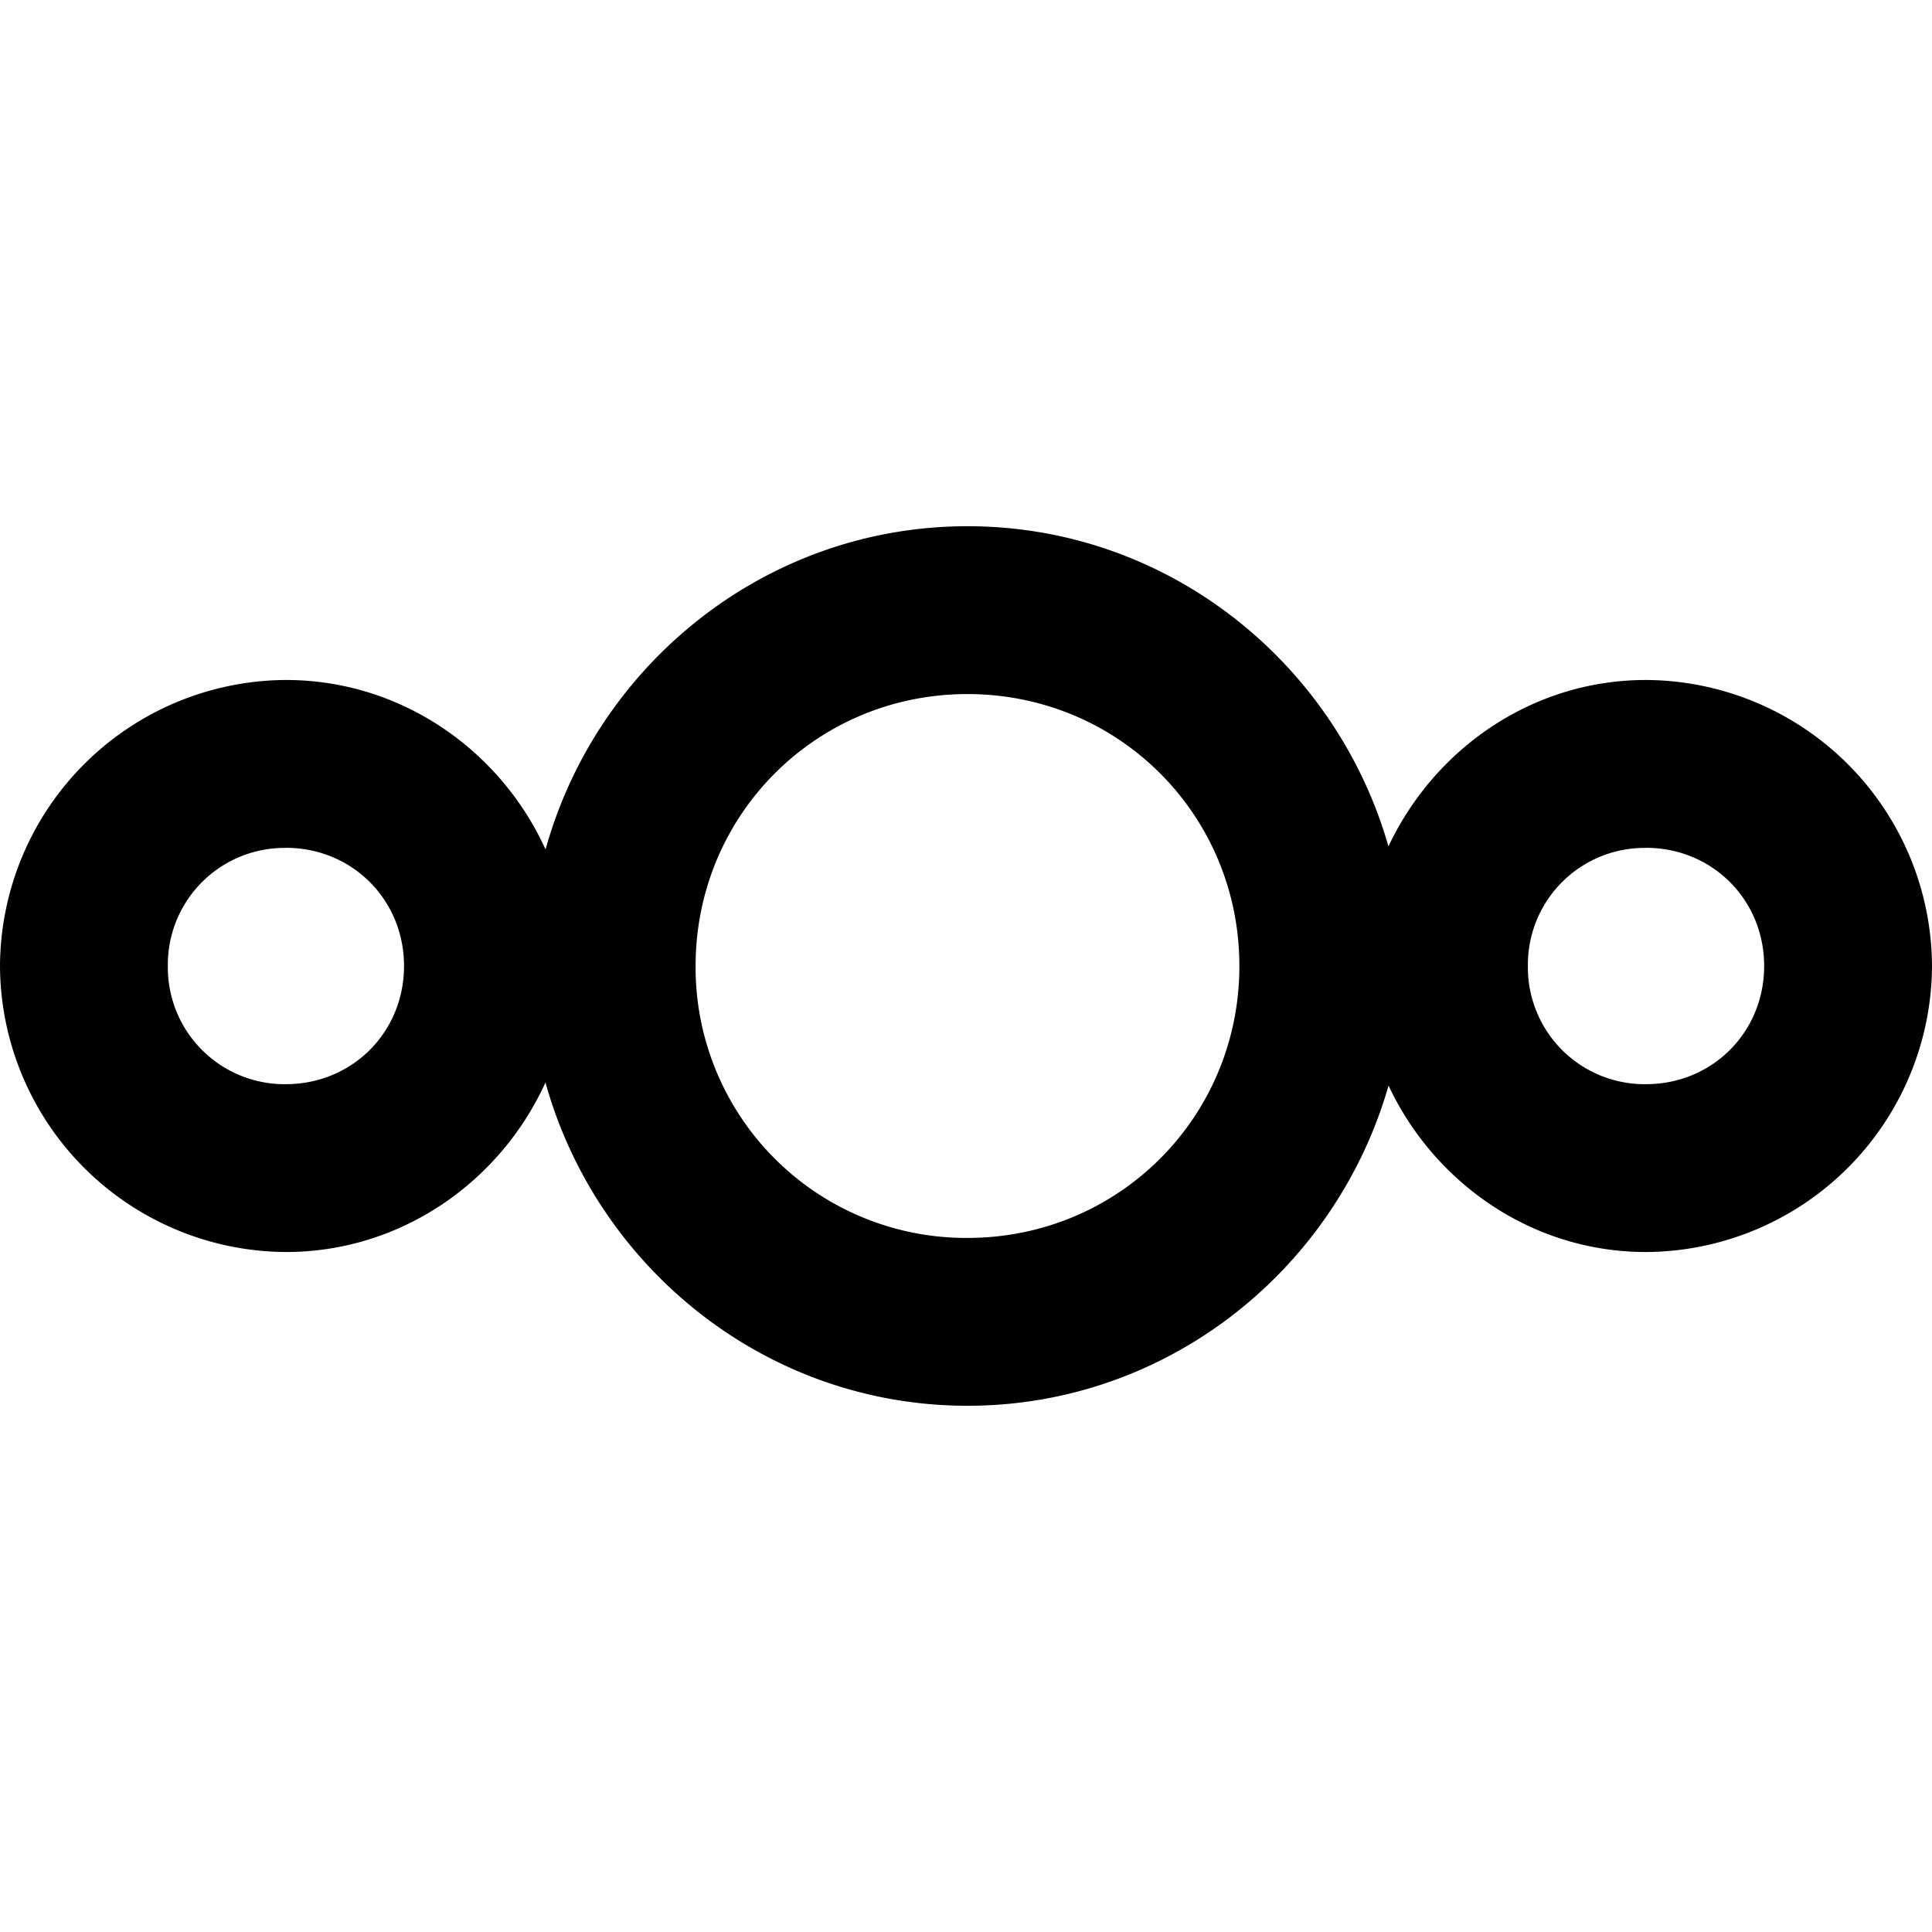<svg xmlns="http://www.w3.org/2000/svg" width="1em" height="1em" viewBox="0 0 24 24"><path fill="currentColor" d="M12.018 6.537c-2.5 0-4.6 1.712-5.241 4.015c-.56-1.232-1.793-2.105-3.225-2.105A3.57 3.57 0 0 0 0 12a3.57 3.57 0 0 0 3.552 3.553c1.432 0 2.664-.874 3.224-2.106c.641 2.304 2.742 4.016 5.242 4.016c2.487 0 4.576-1.693 5.231-3.977c.569 1.21 1.783 2.067 3.198 2.067A3.57 3.57 0 0 0 24 12a3.57 3.57 0 0 0-3.553-3.553c-1.416 0-2.63.858-3.199 2.067c-.654-2.284-2.743-3.978-5.23-3.977m0 2.085c1.878 0 3.378 1.5 3.378 3.378s-1.5 3.378-3.378 3.378A3.36 3.36 0 0 1 8.641 12c0-1.878 1.5-3.378 3.377-3.378m-8.466 1.91c.822 0 1.467.645 1.467 1.468s-.644 1.467-1.467 1.468A1.45 1.45 0 0 1 2.085 12a1.45 1.45 0 0 1 1.467-1.467zm16.895 0c.823 0 1.468.645 1.468 1.468s-.645 1.468-1.468 1.468A1.45 1.45 0 0 1 18.98 12a1.45 1.45 0 0 1 1.467-1.467z"/></svg>